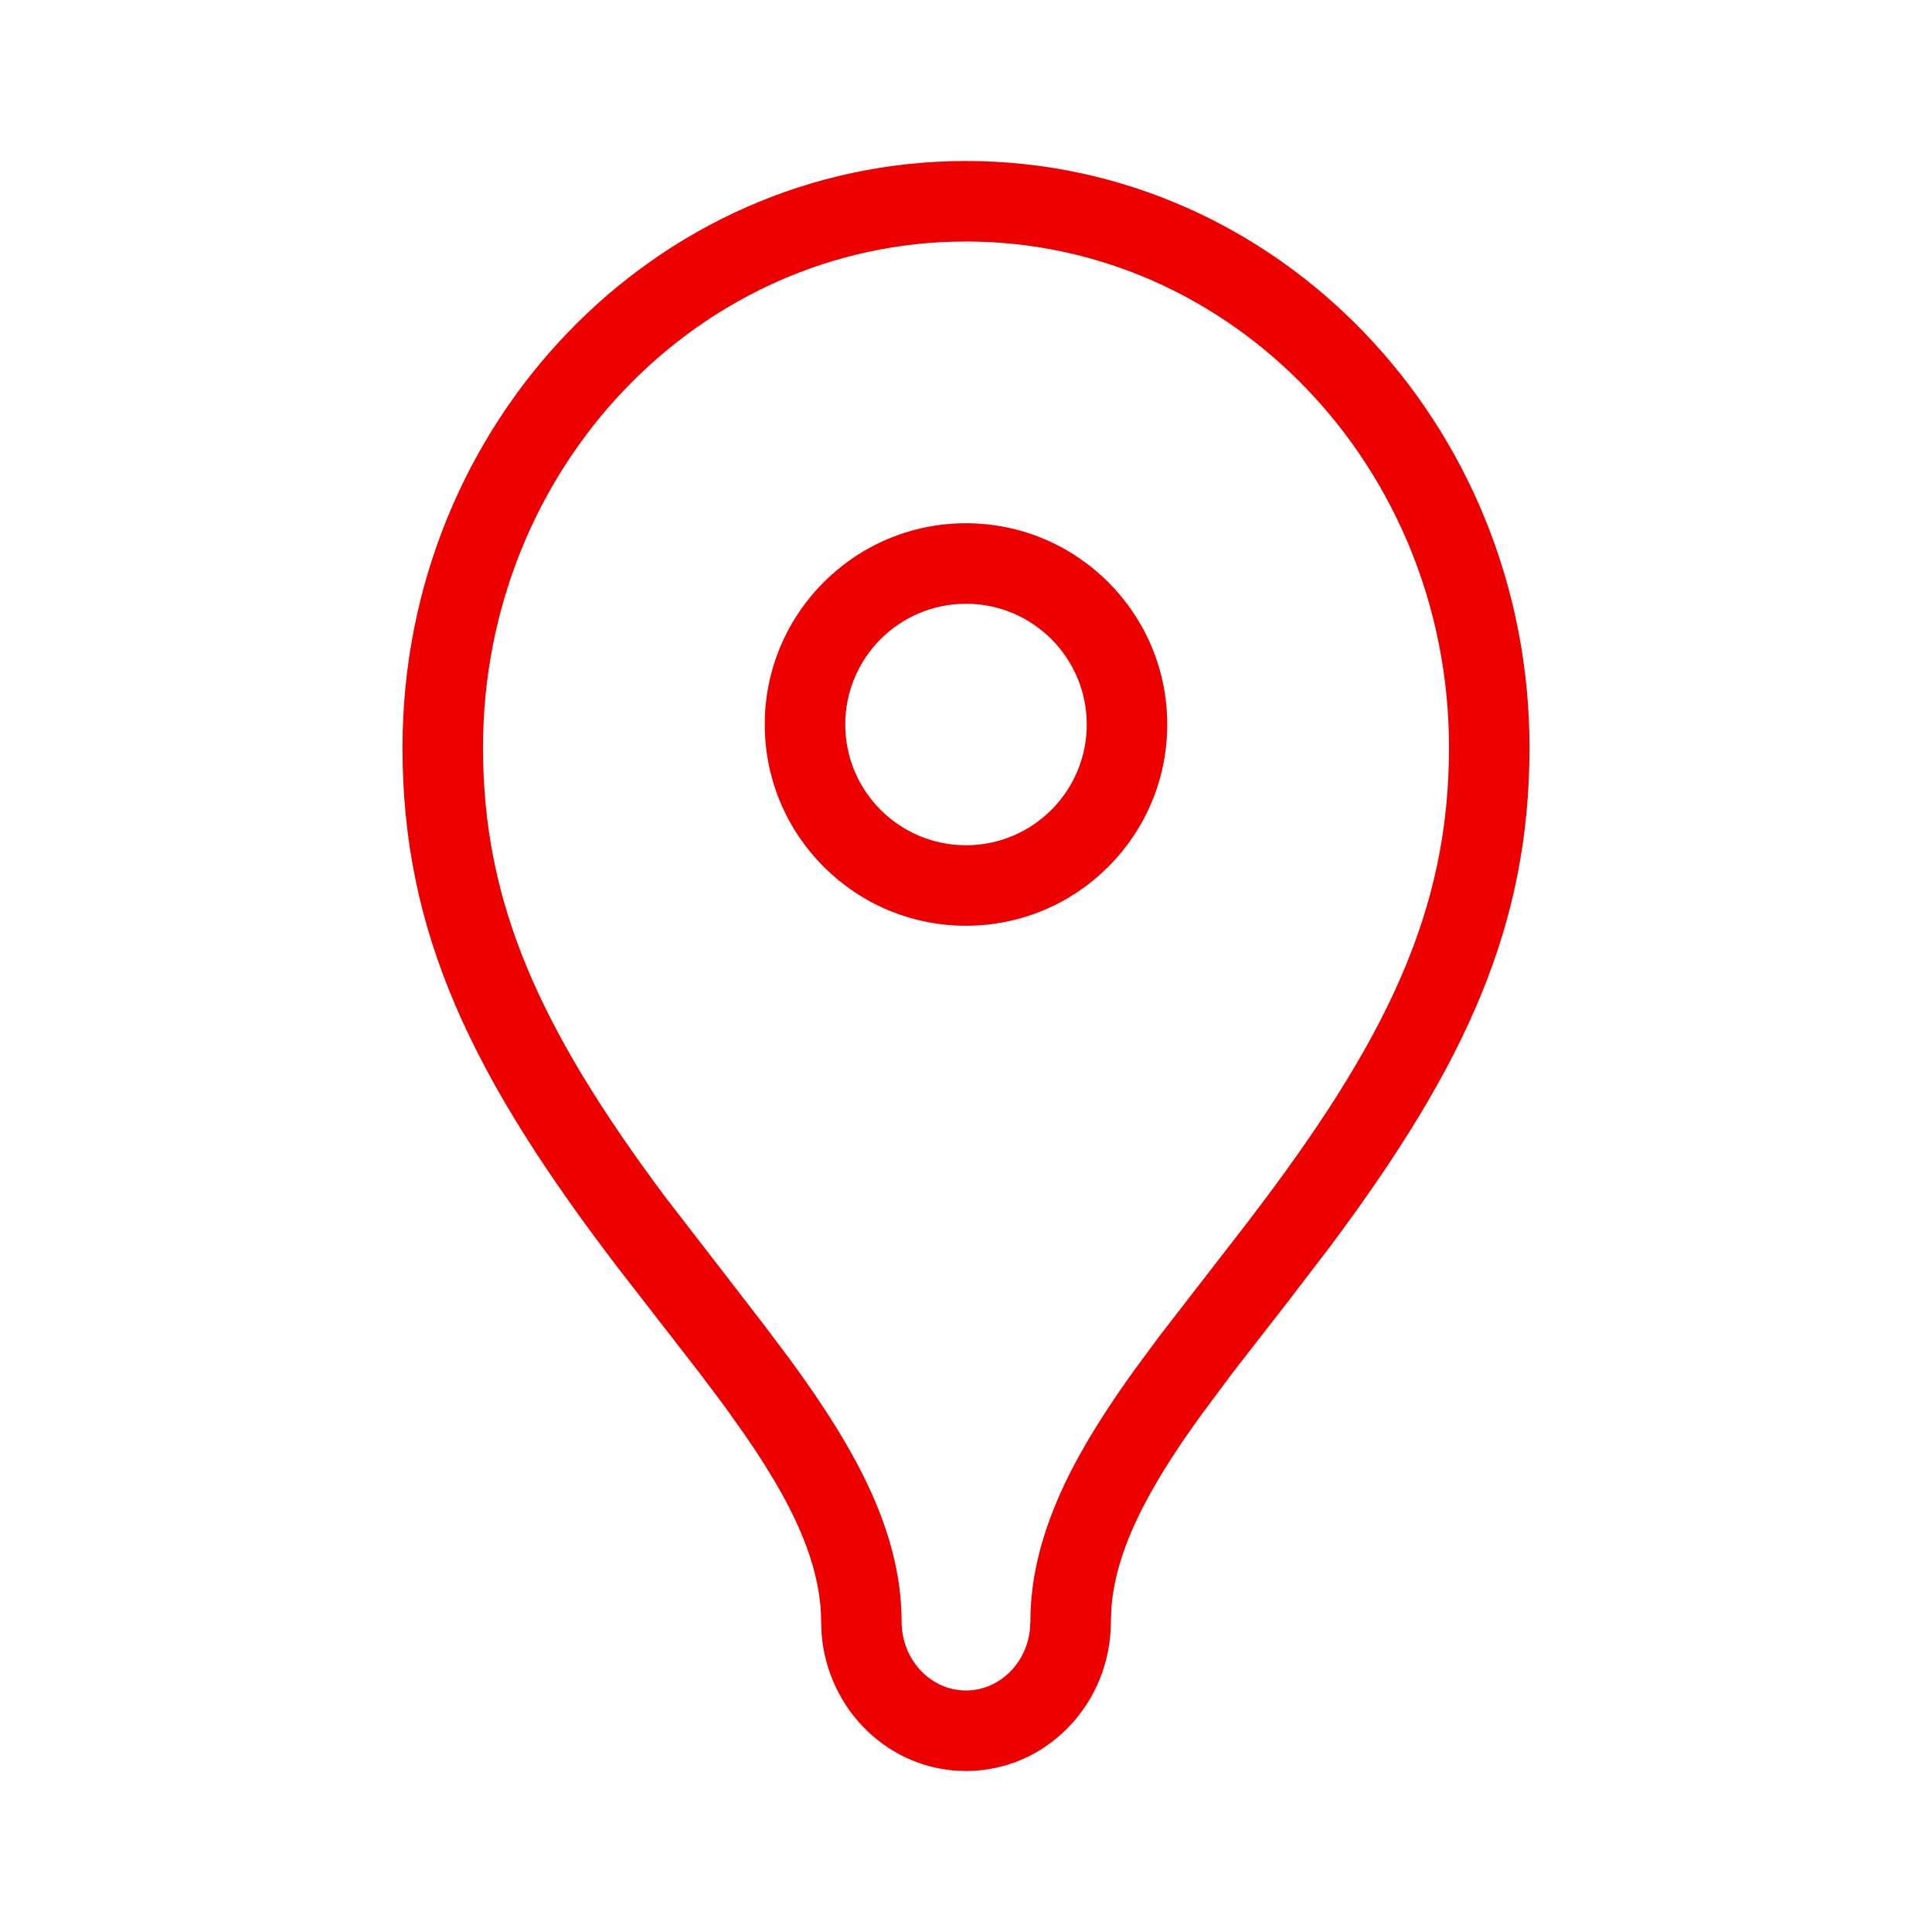 <?xml version="1.0" encoding="UTF-8"?>
<svg width="24px" height="24px" viewBox="0 0 24 24" version="1.1" xmlns="http://www.w3.org/2000/svg" xmlns:xlink="http://www.w3.org/1999/xlink">
    <title>C. People &amp; Nature/a. People/CA100-refer a friend | PEOPLE, person, hug, people, refer, friend, persona, abrazo, personas, referencia, amistad, couple Copy 8</title>
    <g id="----Contacto" stroke="none" stroke-width="1" fill="none" fill-rule="evenodd">
        <g id="Group-2-Copy-2" transform="translate(-32, -389)" fill="#EC0000" fill-rule="nonzero">
            <g id="C.-People-&amp;-Nature/a.-People/CA100-refer-a-friend-|-PEOPLE,-person,-hug,-people,-refer,-friend,-persona,-abrazo,-personas,-referencia,-amistad,-couple-Copy-8" transform="translate(32, 389)">
                <path d="M12,2 C15.871,2 19,5.267 19,9.286 C19,11.487 18.218,13.216 16.532,15.473 L16.033,16.126 L16.033,16.126 L15.313,17.052 L15.313,17.052 L14.908,17.596 L14.908,17.596 C14.458,18.222 14.163,18.726 13.987,19.196 C13.887,19.463 13.827,19.716 13.807,19.961 L13.8,20.143 C13.8,21.164 12.999,22 12,22 C11.051,22 10.28,21.245 10.206,20.294 L10.2,20.143 C10.2,19.841 10.137,19.53 10.012,19.196 C9.858,18.785 9.613,18.347 9.253,17.825 L9,17.469 L9,17.469 L8.687,17.052 L8.687,17.052 L7.703,15.784 L7.703,15.784 C5.855,13.373 5,11.587 5,9.286 C5,5.267 8.129,2 12,2 Z M12,3 C8.691,3 6,5.81 6,9.286 C6,11.221 6.702,12.777 8.267,14.873 L9.483,16.448 L9.483,16.448 L9.807,16.879 L9.807,16.879 L9.904,17.013 C10.401,17.704 10.736,18.278 10.949,18.845 C11.114,19.286 11.2,19.715 11.2,20.143 C11.2,20.621 11.563,21 12,21 C12.403,21 12.744,20.677 12.793,20.251 L12.8,20.143 C12.8,19.715 12.886,19.286 13.051,18.845 C13.263,18.278 13.599,17.704 14.096,17.013 L14.401,16.6 L14.401,16.6 L15.503,15.176 L15.503,15.176 C17.229,12.924 18,11.314 18,9.286 C18,5.81 15.308,3 12,3 Z M12,6.5 C13.38,6.5 14.5,7.62 14.5,9 C14.5,10.38 13.38,11.5 12,11.5 C10.62,11.5 9.5,10.38 9.5,9 C9.5,7.62 10.62,6.5 12,6.5 Z M12,7.5 C11.172,7.5 10.5,8.172 10.5,9 C10.5,9.828 11.172,10.5 12,10.5 C12.828,10.5 13.5,9.828 13.5,9 C13.5,8.172 12.828,7.5 12,7.5 Z" id="icon-color"></path>
            </g>
        </g>
    </g>
</svg>